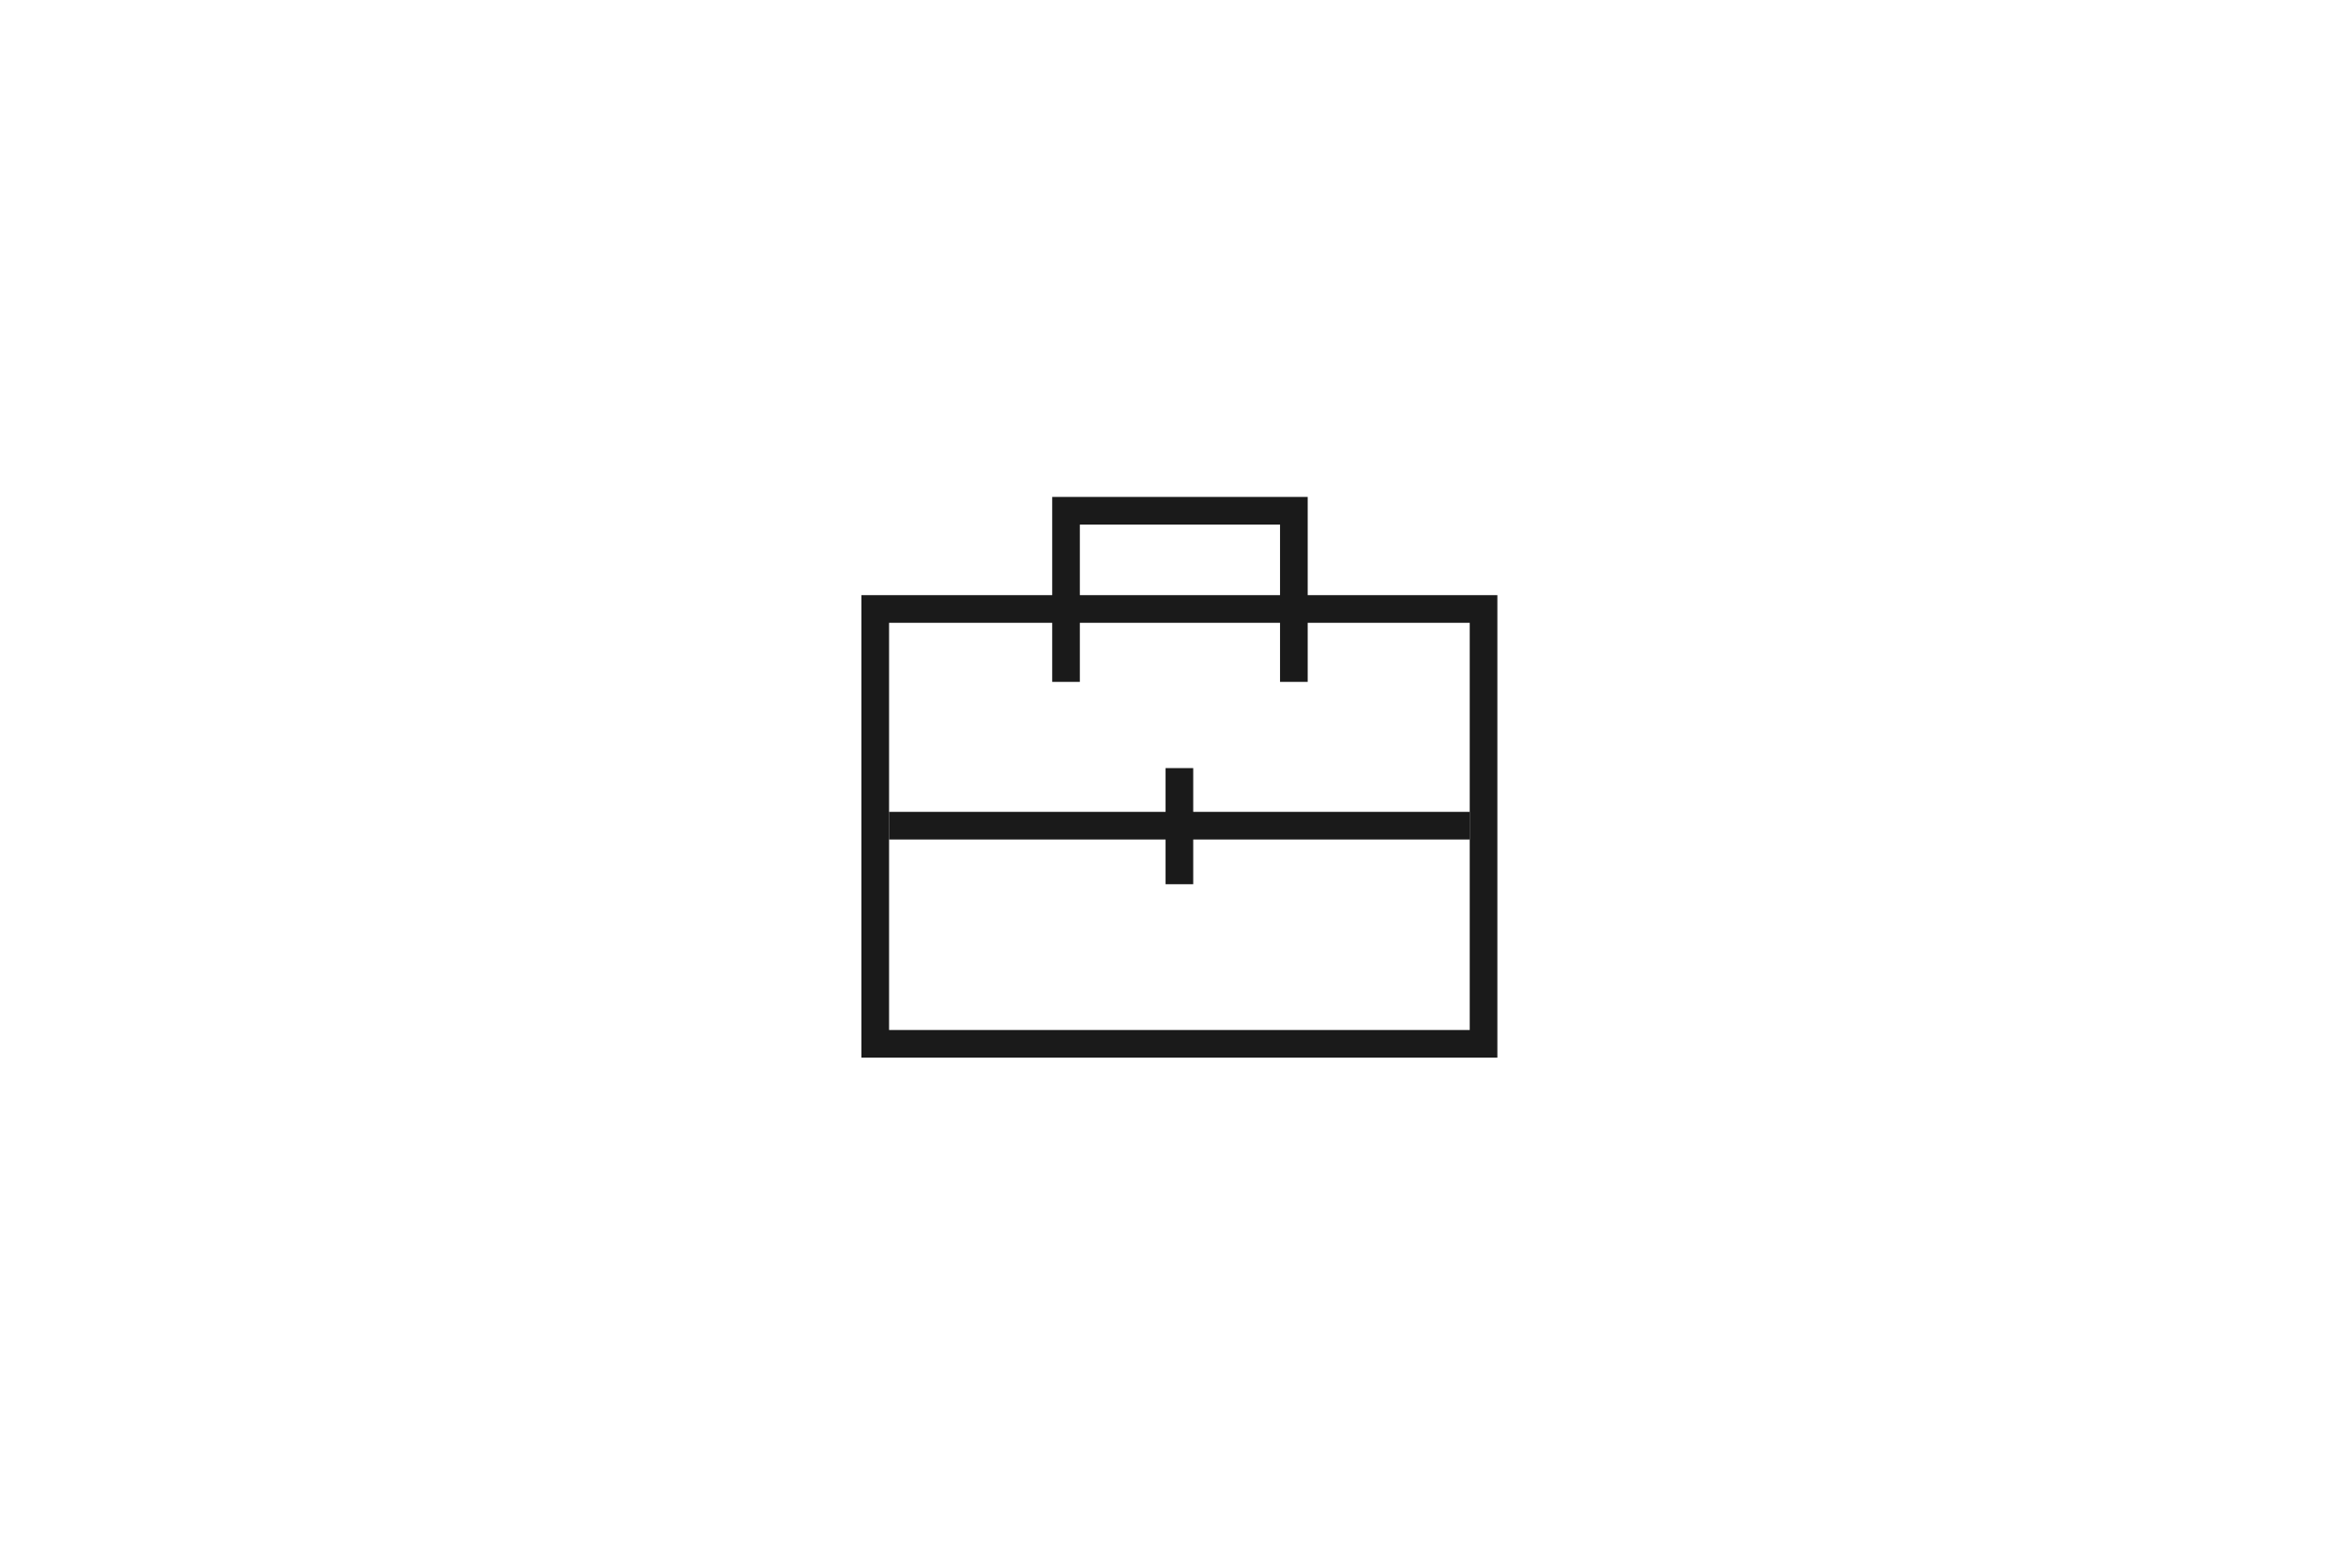 <svg width="181" height="121" viewBox="0 0 181 121" fill="none" xmlns="http://www.w3.org/2000/svg">
<path fill-rule="evenodd" clip-rule="evenodd" d="M113.392 64.773H68.592V62.64H113.392V64.773Z" fill="#1A1A1A"/>
<path d="M100.892 45.919H115.526V81.604H66.46V45.919H81.18V38.341H100.892V45.919ZM68.594 79.471H113.393V48.053H100.892V52.611H98.758V48.053H83.313V52.611H81.18V48.053H68.594V79.471ZM92.06 68.223H89.927V59.263H92.06V68.223ZM83.313 45.919H98.758V40.474H83.313V45.919Z" fill="#1A1A1A"/>
</svg>
